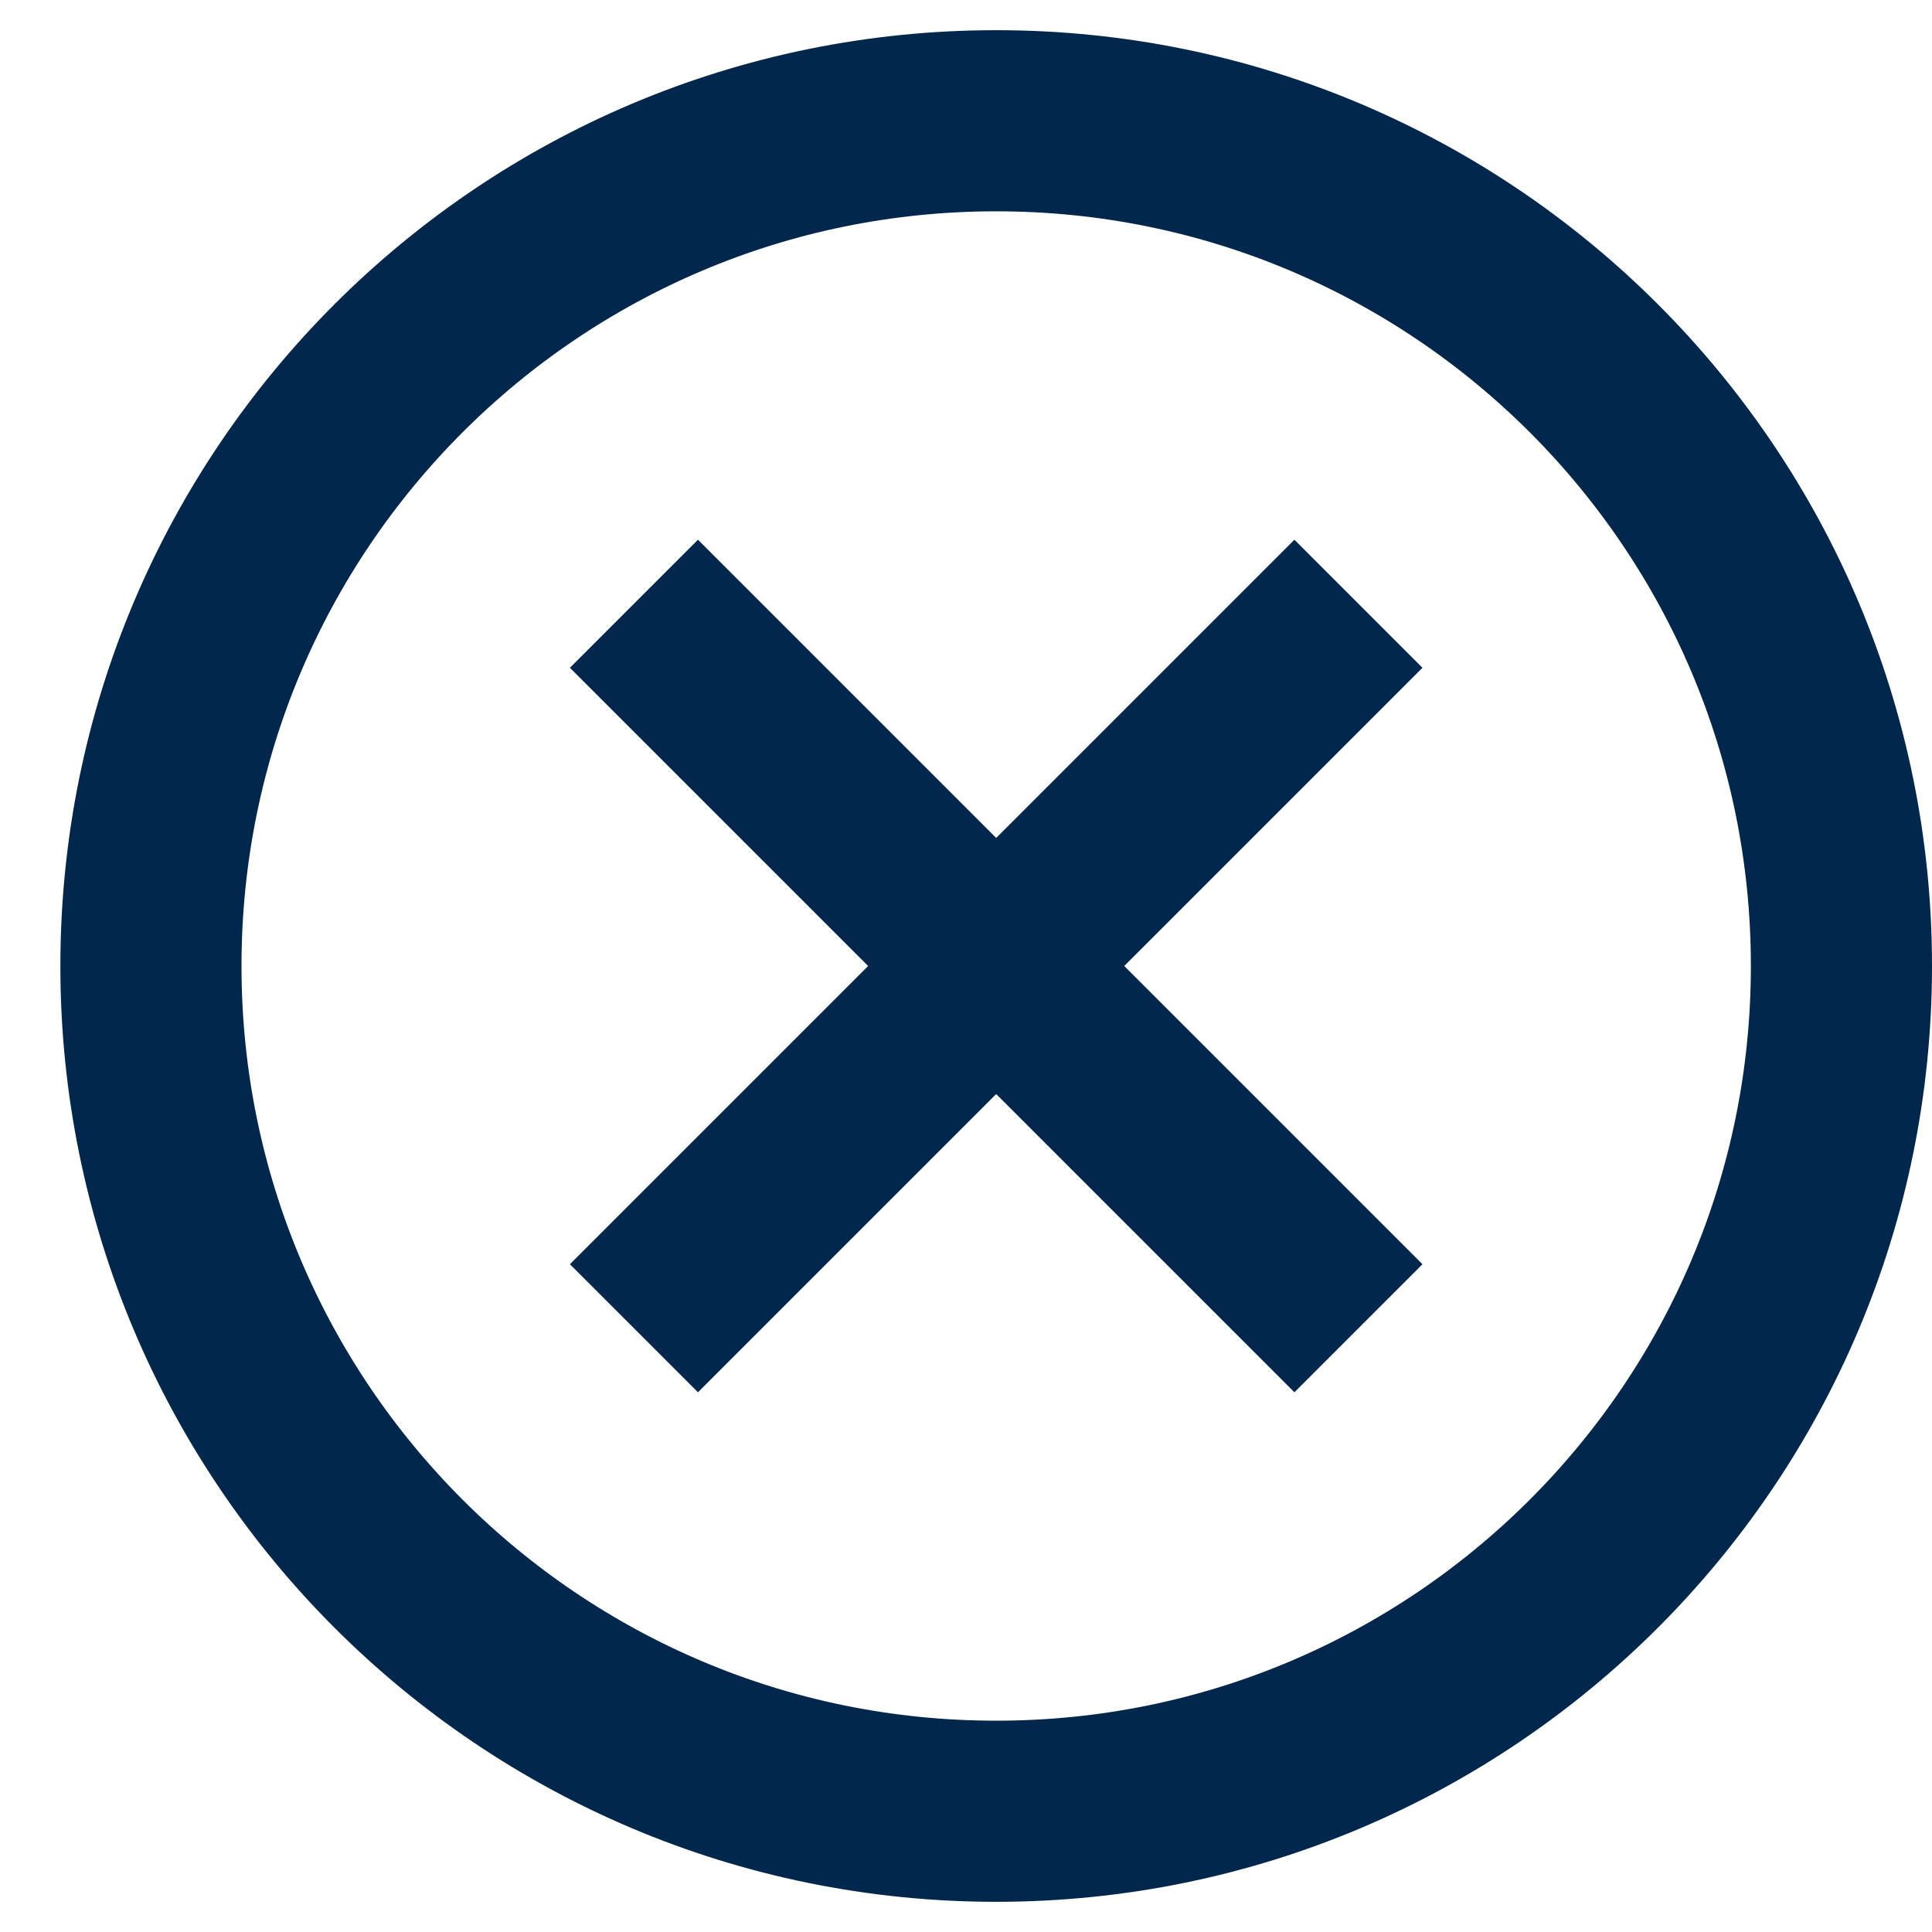 <svg width="16" height="16" viewBox="0 0 16 16" fill="none" xmlns="http://www.w3.org/2000/svg">
<path d="M5.25 5L11.25 11M5.25 11L11.25 5M8.25 15C4.384 15 1.25 11.866 1.25 8C1.25 4.134 4.384 1 8.25 1C12.116 1 15.25 4.134 15.25 8C15.25 11.866 12.116 15 8.25 15Z" stroke="#01274C" stroke-width="1.5"/>
</svg>

